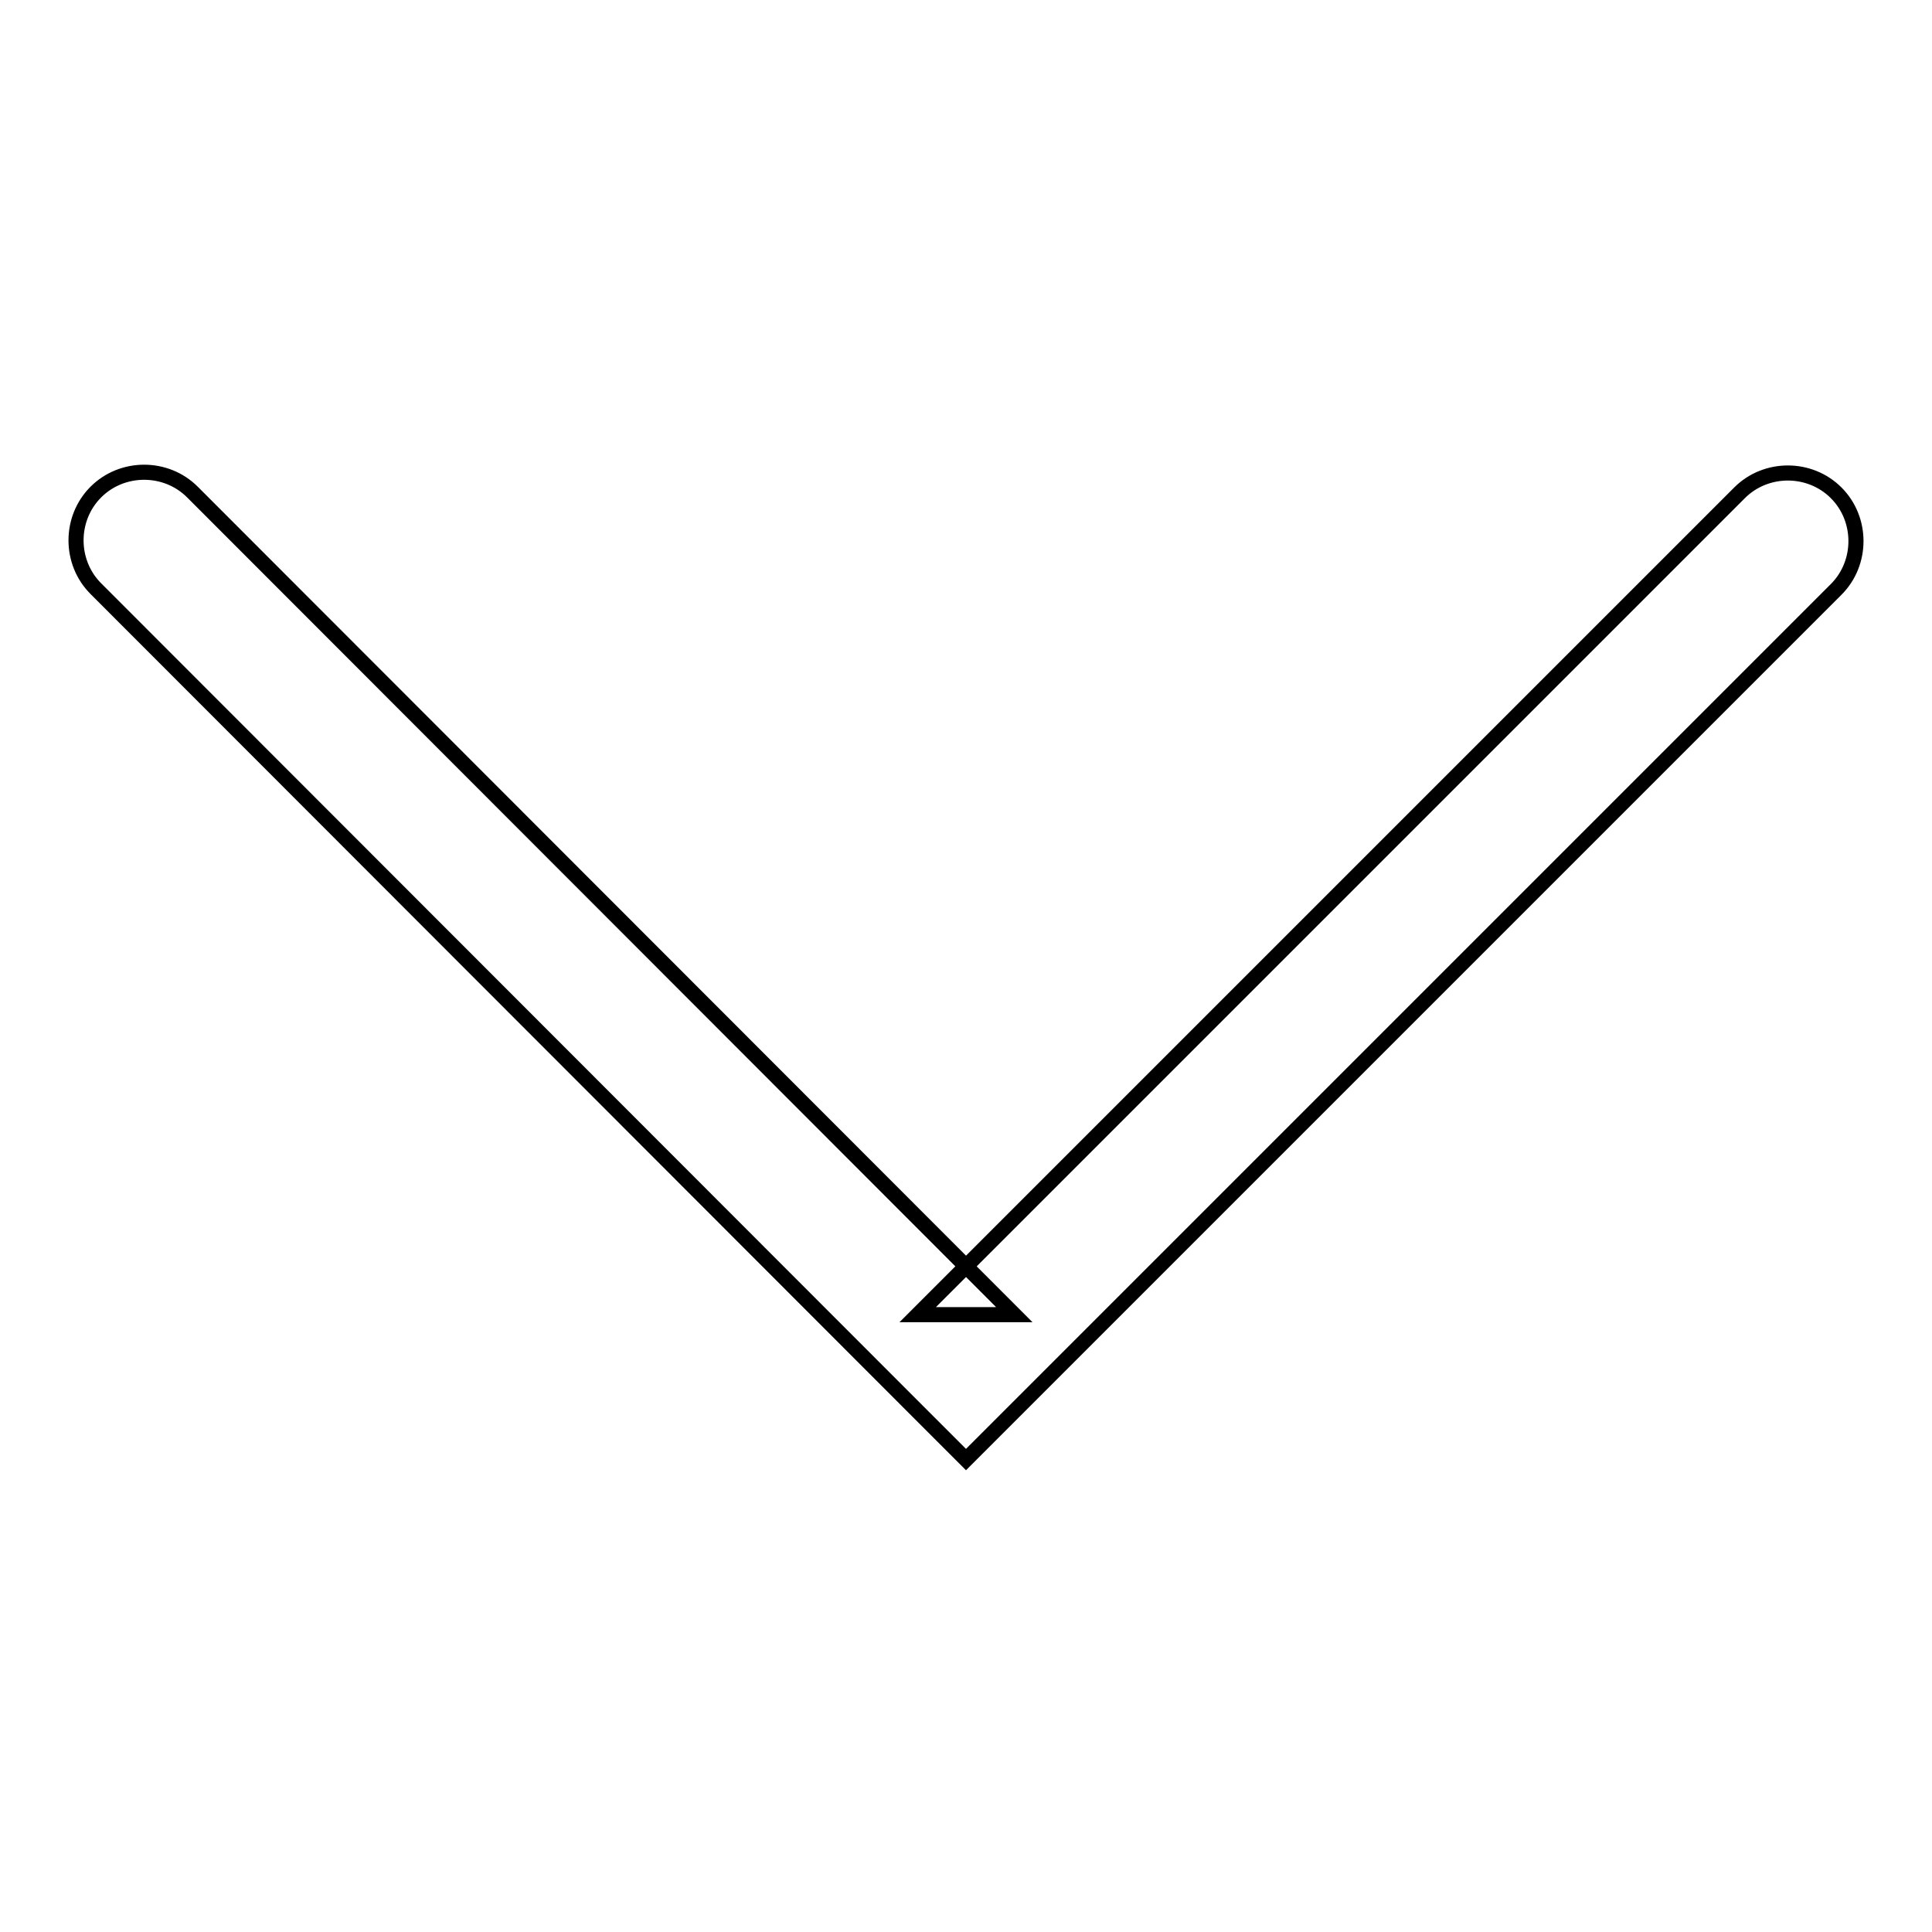 <?xml version="1.0" encoding="utf-8"?>
<!-- Svg Vector Icons : http://www.onlinewebfonts.com/icon -->
<!DOCTYPE svg PUBLIC "-//W3C//DTD SVG 1.1//EN" "http://www.w3.org/Graphics/SVG/1.1/DTD/svg11.dtd">
<svg version="1.1" xmlns="http://www.w3.org/2000/svg" xmlns:xlink="http://www.w3.org/1999/xlink" x="0px" y="0px" viewBox="0 0 256 256" enable-background="new 0 0 256 256" xml:space="preserve">
<g> <path stroke-width="2" fill-opacity="0" stroke="#000000"  d="M121.6,174.2h12.8L25.5,65.2c-3.5-3.5-9.3-3.5-12.8,0c-3.5,3.5-3.5,9.3,0,12.8L121.6,187l6.4,6.4l6.4-6.4 L243.3,78.1c3.5-3.5,3.5-9.3,0-12.8c-3.5-3.5-9.3-3.5-12.8,0L121.6,174.2z"/></g>
</svg>